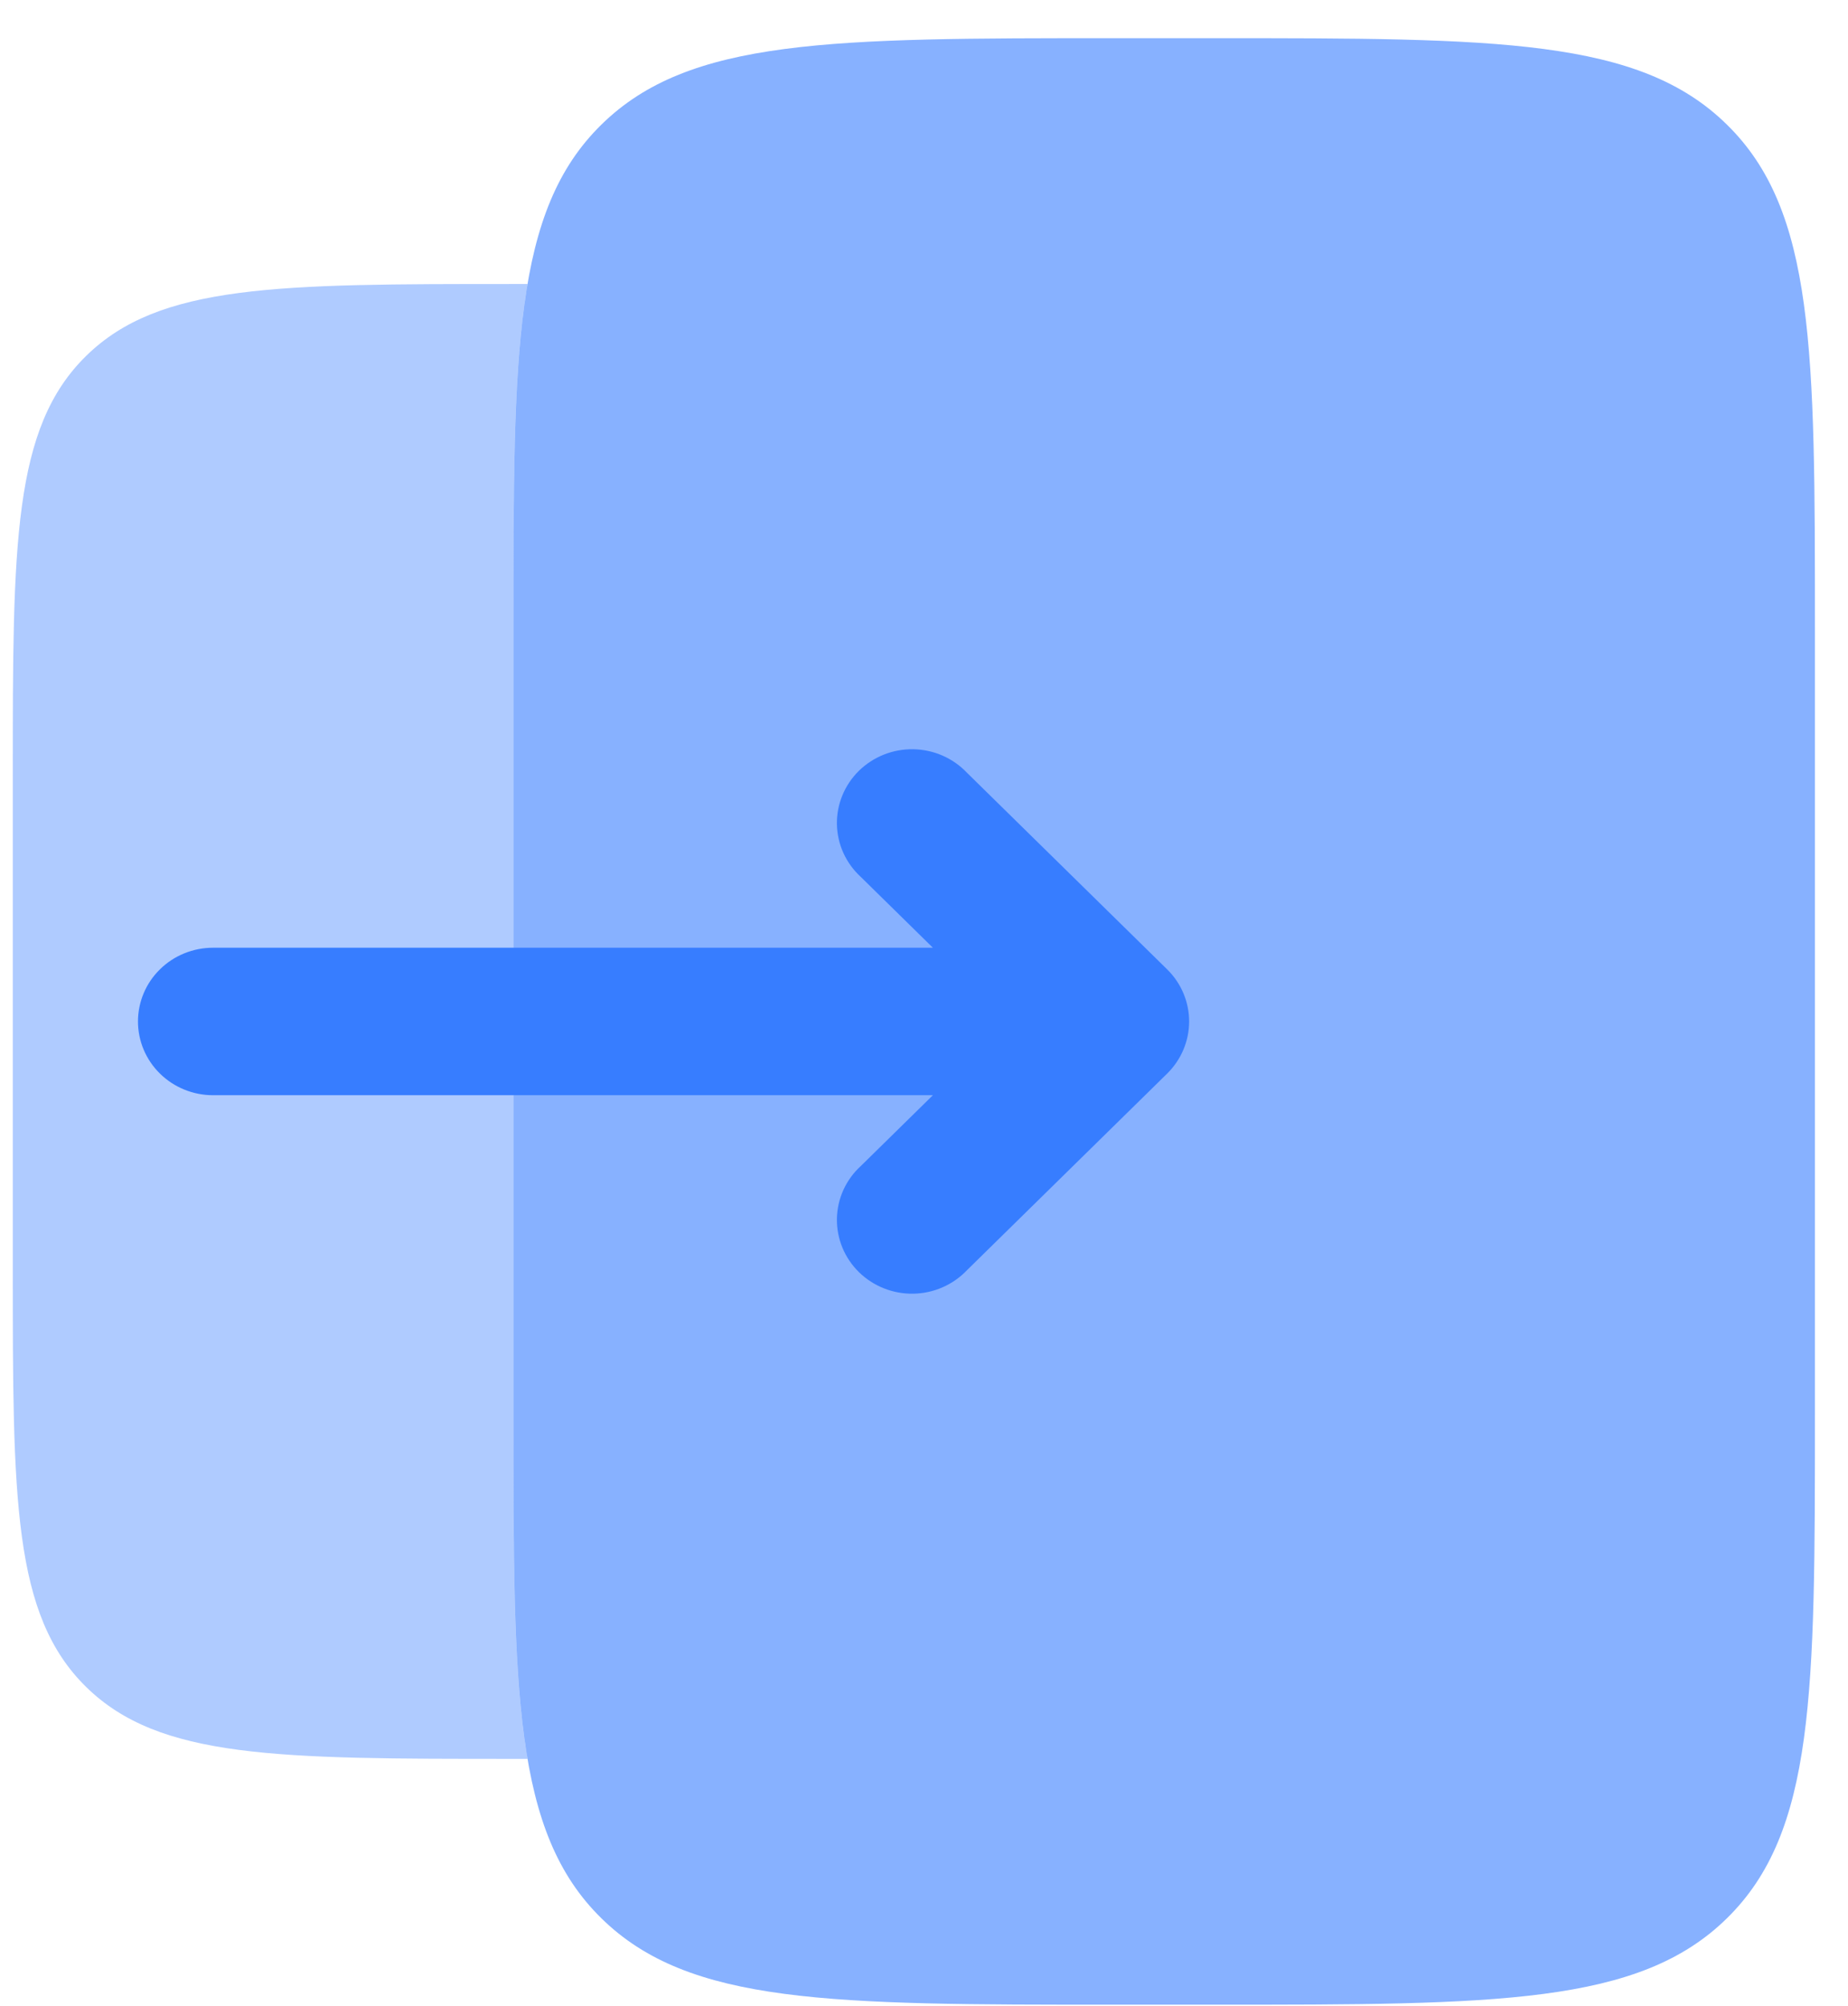 <svg width="47" height="51" viewBox="0 0 47 51" fill="none" xmlns="http://www.w3.org/2000/svg">
<g clip-path="url(#clip0_6259_62399)">
<path opacity="0.6" d="M30.881 0.971H28.335C21.134 0.971 17.531 0.971 15.295 3.169C13.057 5.364 13.057 8.901 13.057 15.971V35.971C13.057 43.041 13.057 46.579 15.295 48.774C17.531 50.971 21.134 50.971 28.335 50.971H30.881C38.082 50.971 41.685 50.971 43.921 48.774C46.159 46.579 46.159 43.041 46.159 35.971V15.971C46.159 8.901 46.159 5.364 43.921 3.169C41.685 0.971 38.082 0.971 30.881 0.971Z" fill="#377DFF"/>
<path opacity="0.4" d="M13.057 15.971C13.057 12.126 13.057 9.329 13.416 7.221H13.057C7.055 7.221 4.053 7.221 2.189 9.051C0.325 10.881 0.325 13.829 0.325 19.721V32.221C0.325 38.114 0.325 41.059 2.189 42.891C4.053 44.721 7.055 44.721 13.057 44.721H13.416C13.057 42.614 13.057 39.816 13.057 35.971V15.971Z" fill="#377DFF"/>
<path fillRule="evenodd" clipRule="evenodd" d="M29.684 24.647C30.042 24.998 30.243 25.475 30.243 25.972C30.243 26.468 30.042 26.945 29.684 27.297L24.592 32.297C24.417 32.481 24.206 32.629 23.972 32.731C23.738 32.834 23.485 32.889 23.228 32.893C22.972 32.898 22.717 32.851 22.48 32.757C22.242 32.663 22.026 32.522 21.844 32.344C21.663 32.166 21.52 31.954 21.424 31.721C21.328 31.487 21.281 31.237 21.285 30.985C21.29 30.733 21.346 30.485 21.45 30.255C21.555 30.025 21.705 29.818 21.893 29.647L23.726 27.847H5.418C4.912 27.847 4.426 27.649 4.068 27.297C3.71 26.946 3.509 26.469 3.509 25.972C3.509 25.474 3.71 24.997 4.068 24.646C4.426 24.294 4.912 24.097 5.418 24.097H23.726L21.893 22.297C21.705 22.125 21.555 21.918 21.45 21.688C21.346 21.458 21.29 21.21 21.285 20.958C21.281 20.706 21.328 20.456 21.424 20.223C21.52 19.989 21.663 19.777 21.844 19.599C22.026 19.421 22.242 19.281 22.48 19.186C22.717 19.092 22.972 19.046 23.228 19.05C23.485 19.055 23.738 19.11 23.972 19.212C24.206 19.315 24.417 19.462 24.592 19.647L29.684 24.647Z" fill="#377DFF"/>
</g>
<defs>
<clipPath id="clip0_6259_62399">
<rect width="45.834" height="50" fill="white" transform="translate(0.325 0.971)"/>
</clipPath>
</defs>
</svg>

